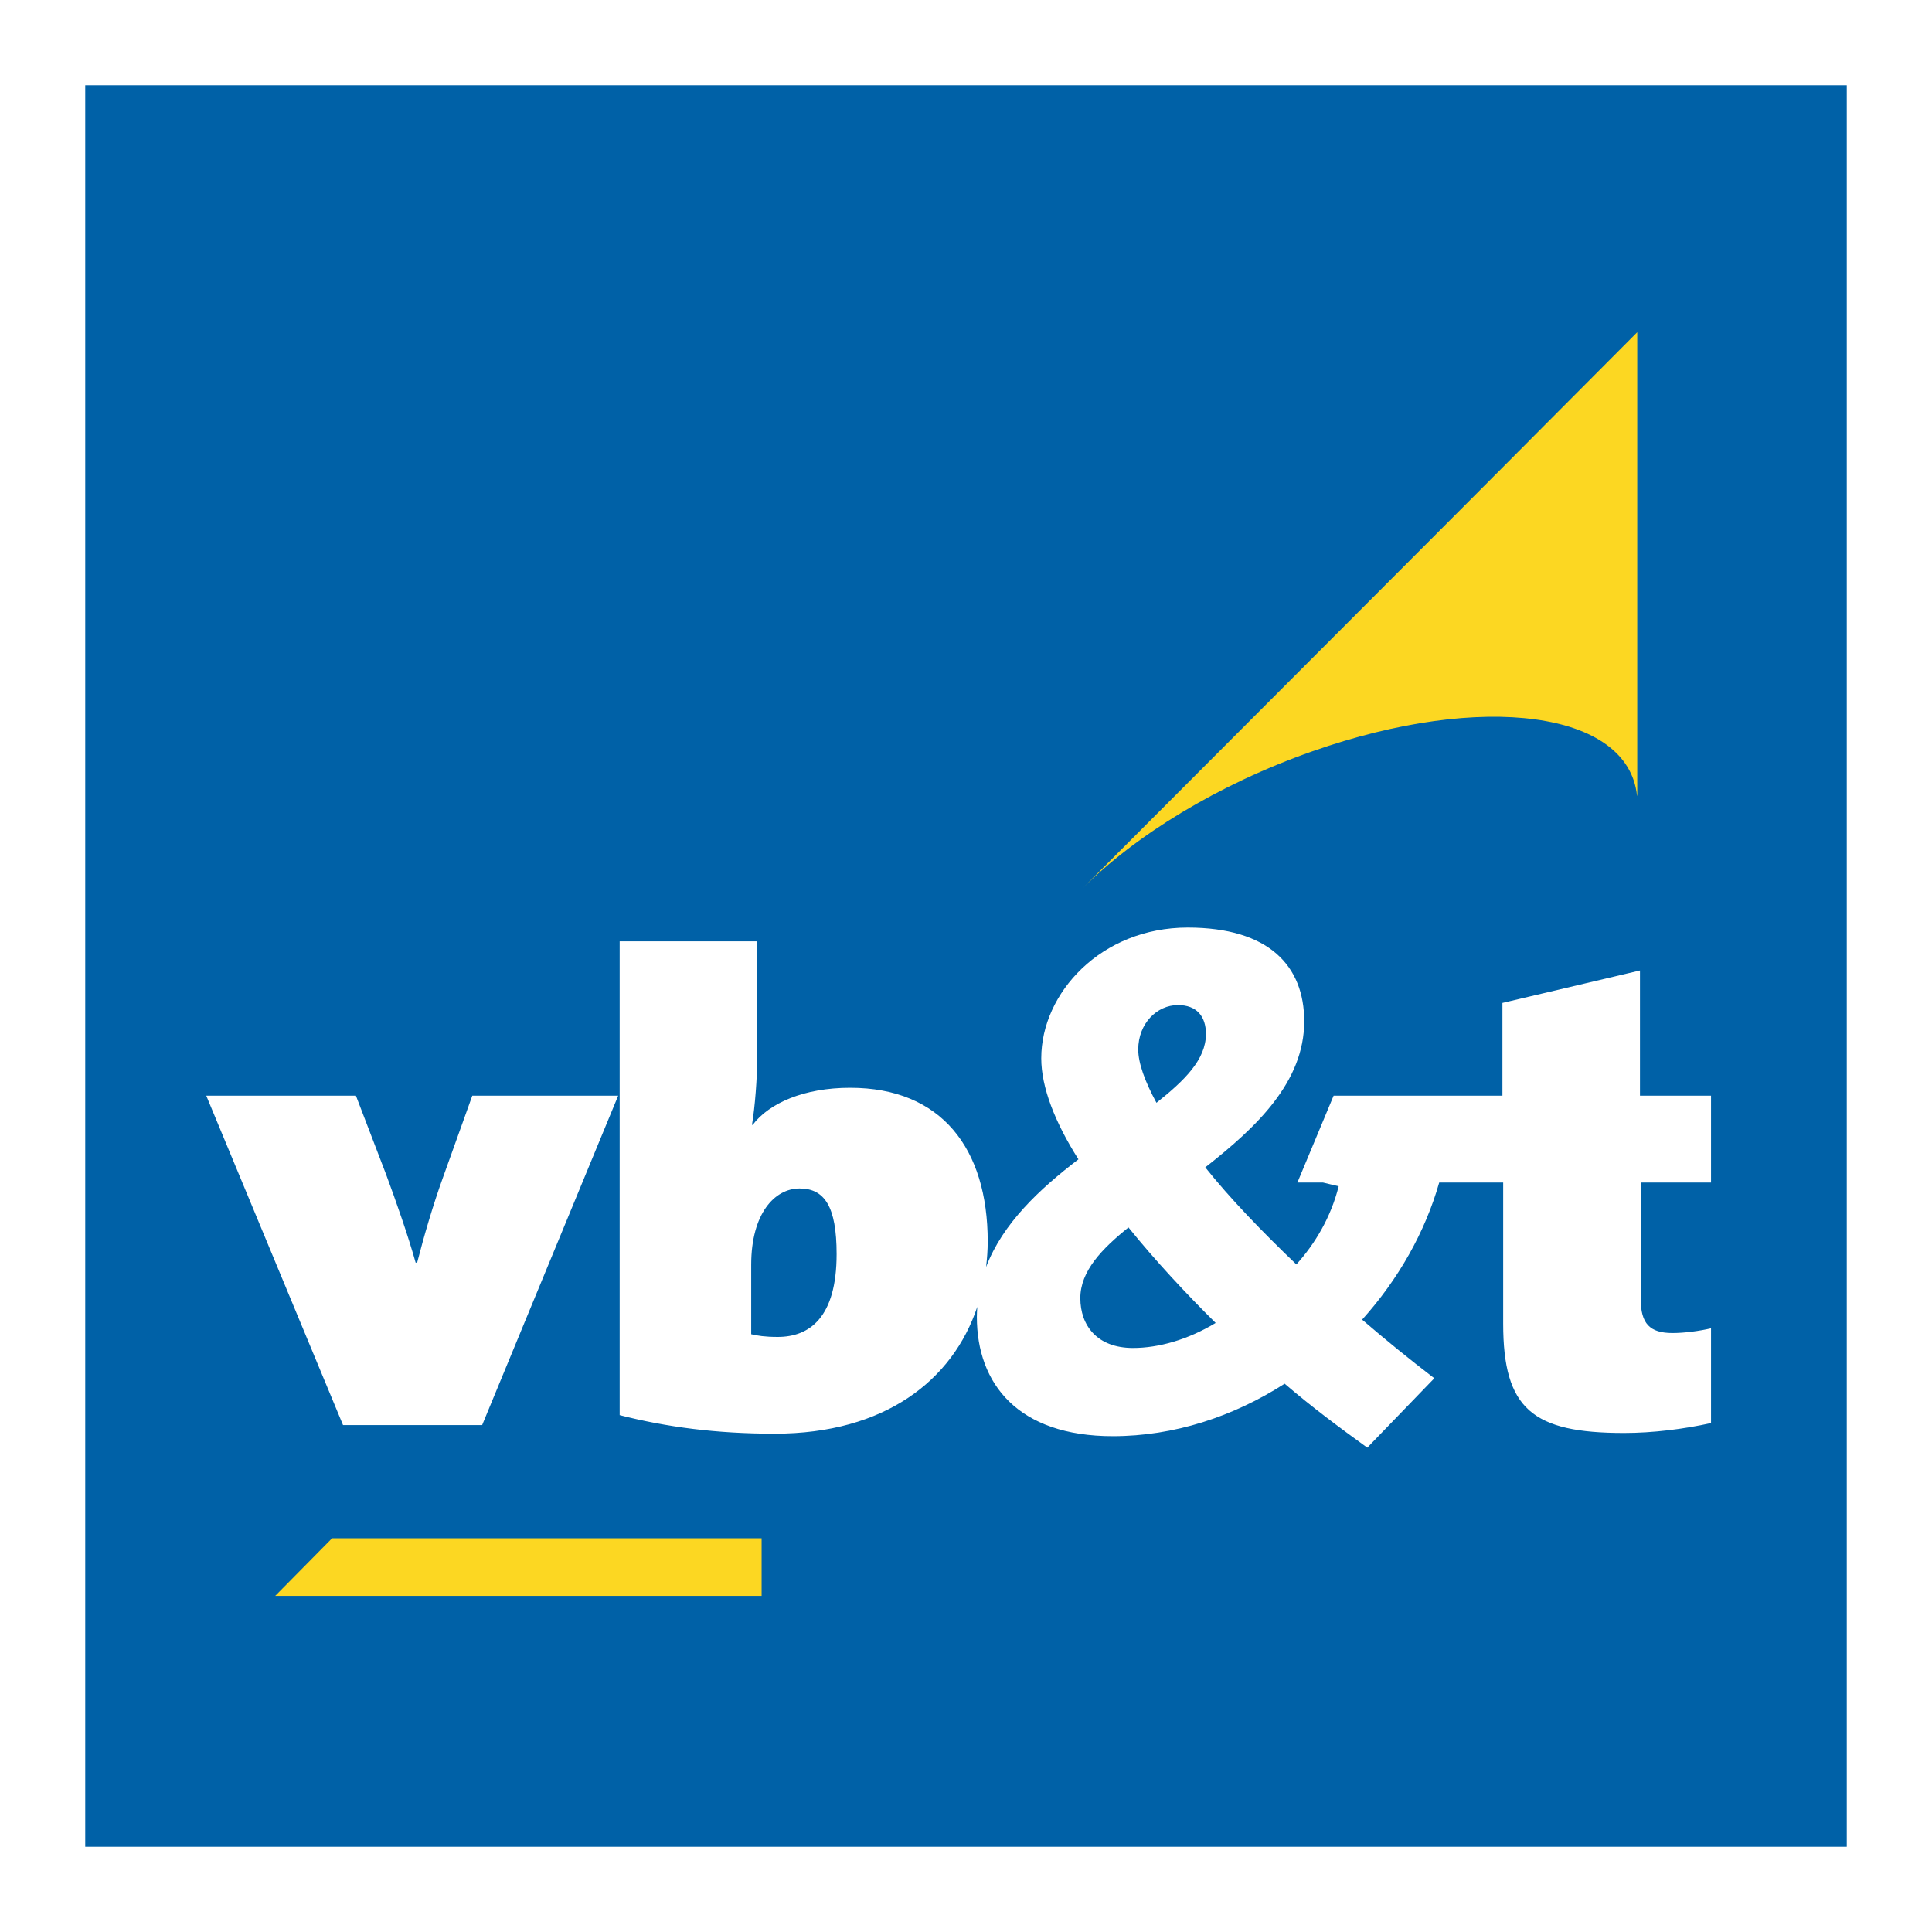 <?xml version="1.0" encoding="utf-8"?>
<!-- Generator: Adobe Illustrator 13.0.0, SVG Export Plug-In . SVG Version: 6.00 Build 14948)  -->
<!DOCTYPE svg PUBLIC "-//W3C//DTD SVG 1.0//EN" "http://www.w3.org/TR/2001/REC-SVG-20010904/DTD/svg10.dtd">
<svg version="1.0" id="Layer_1" xmlns="http://www.w3.org/2000/svg" xmlns:xlink="http://www.w3.org/1999/xlink" x="0px" y="0px"
	 width="192.756px" height="192.756px" viewBox="0 0 192.756 192.756" enable-background="new 0 0 192.756 192.756"
	 xml:space="preserve">
<g>
	<polygon fill-rule="evenodd" clip-rule="evenodd" fill="#FFFFFF" points="0,0 192.756,0 192.756,192.756 0,192.756 0,0 	"/>
	<polygon fill-rule="evenodd" clip-rule="evenodd" fill="#0061A7" points="8.504,8.504 184.252,8.504 184.252,184.252 
		8.504,184.252 8.504,8.504 	"/>
	<path fill-rule="evenodd" clip-rule="evenodd" fill="#FFFFFF" d="M48.103,142.184l13.573-32.867H47.121l-2.94,8.199
		c-0.979,2.717-1.888,5.824-2.563,8.461h-0.148c-0.757-2.711-1.966-6.145-2.945-8.793l-3.014-7.867H20.579l13.646,32.867H48.103
		L48.103,142.184z"/>
	<path fill-rule="evenodd" clip-rule="evenodd" fill="#FFFFFF" d="M170.709,117.98v-8.664h-7.089V96.824l-13.722,3.237v9.256
		h-16.844l-3.612,8.664h2.546c0.489,0.113,0.97,0.238,1.572,0.371c-0.777,3.094-2.342,5.717-4.22,7.801
		c-3.441-3.297-6.622-6.586-9.09-9.686c5.132-4.021,9.872-8.521,9.872-14.576c0-5.508-3.503-9.348-11.625-9.348
		c-8.636,0-14.611,6.521-14.611,13.043c0,2.889,1.363,6.383,3.709,10.078c-3.893,2.979-7.558,6.4-9.213,10.746
		c0.097-0.834,0.162-1.682,0.162-2.547c0-9.252-4.597-15.336-13.721-15.336c-4.6,0-8.068,1.52-9.729,3.699h-0.069
		c0.297-1.787,0.523-4.631,0.523-6.811V93.915H61.824v47.274c4.674,1.191,9.653,1.852,15.459,1.852
		c11.021,0,17.783-5.338,20.221-12.66c-0.022,0.334-0.043,0.668-0.043,1.01c0,6.662,4.089,11.898,13.568,11.898
		c6.103,0,12.013-1.947,17.142-5.236c2.73,2.346,5.455,4.363,8.243,6.381l6.688-6.922c-2.464-1.889-4.866-3.838-7.203-5.85
		c3.604-4.006,6.295-8.742,7.692-13.682h6.382v14.082c0,8.537,2.939,10.908,12.066,10.908c2.865,0,5.962-0.389,8.67-0.988v-9.455
		c-1.131,0.266-2.634,0.471-3.844,0.471c-2.262,0-3.167-0.936-3.167-3.377V117.98H170.709L170.709,117.98z M77.59,133.387
		c-1.284,0-2.041-0.127-2.643-0.27v-6.938c0-5.094,2.336-7.605,4.827-7.605c2.485,0,3.695,1.791,3.695,6.547
		C83.469,131.469,80.752,133.387,77.59,133.387L77.59,133.387z M117.525,100.275c1.882,0,2.791,1.139,2.791,2.887
		c0,2.557-2.145,4.645-4.936,6.863c-1.167-2.158-1.818-3.973-1.818-5.312C113.562,102.092,115.446,100.275,117.525,100.275
		L117.525,100.275z M113.043,134.488c-3.572,0-5.259-2.225-5.259-4.977c0-2.691,2.145-4.91,4.804-7.049
		c2.596,3.223,5.715,6.576,8.698,9.529C118.498,133.674,115.572,134.488,113.043,134.488L113.043,134.488z"/>
	<path fill-rule="evenodd" clip-rule="evenodd" fill="#FCD722" d="M163.322,79.364c0,0.004,0,0.018,0,0.026l0.026-0.009V33.147
		l-16.805,16.874l-38.582,38.656c5.286-5.308,13.516-10.401,22.996-13.726C147.934,68.994,162.428,70.972,163.322,79.364
		L163.322,79.364z M152.987,43.556l-5.202,5.221C149.654,46.898,152.987,43.547,152.987,43.556L152.987,43.556z"/>
	<polygon fill-rule="evenodd" clip-rule="evenodd" fill="#FCD722" points="27.458,159.221 75.986,159.221 75.986,153.473 
		33.133,153.473 27.458,159.221 	"/>
</g>
</svg>
